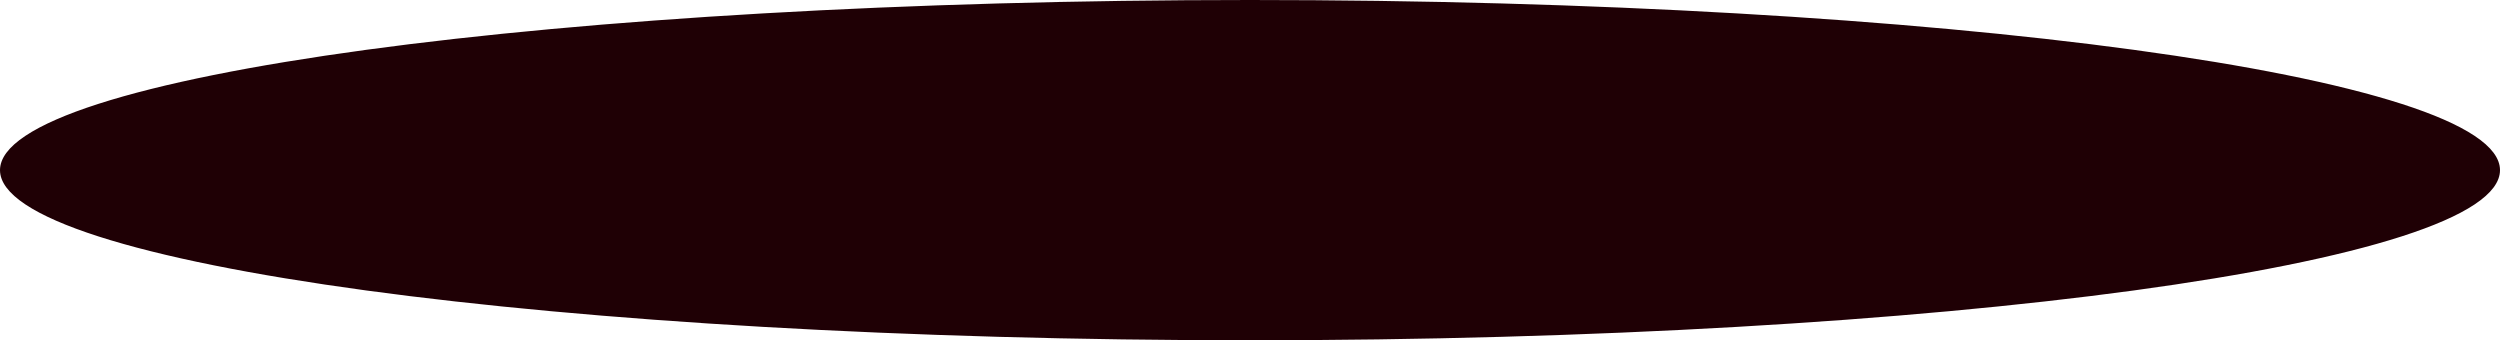 <?xml version="1.0" encoding="UTF-8"?> <svg xmlns="http://www.w3.org/2000/svg" width="360" height="49" viewBox="0 0 360 49" fill="none"> <path d="M0.5 24.5C0.5 25.927 1.569 27.448 3.934 29.021C6.276 30.579 9.761 32.1 14.299 33.56C23.366 36.478 36.512 39.113 52.788 41.329C85.333 45.758 130.31 48.5 180 48.5C229.69 48.5 274.667 45.758 307.212 41.329C323.488 39.113 336.634 36.478 345.702 33.56C350.239 32.1 353.724 30.579 356.066 29.021C358.431 27.448 359.5 25.927 359.5 24.5C359.5 23.073 358.431 21.552 356.066 19.979C353.724 18.421 350.239 16.899 345.702 15.44C336.634 12.522 323.488 9.887 307.212 7.671C274.667 3.242 229.69 0.5 180 0.5C130.31 0.5 85.333 3.242 52.788 7.671C36.512 9.887 23.366 12.522 14.299 15.44C9.761 16.899 6.276 18.421 3.934 19.979C1.569 21.552 0.5 23.073 0.5 24.5Z" fill="#1F0005" stroke="#1F0005"></path> </svg> 